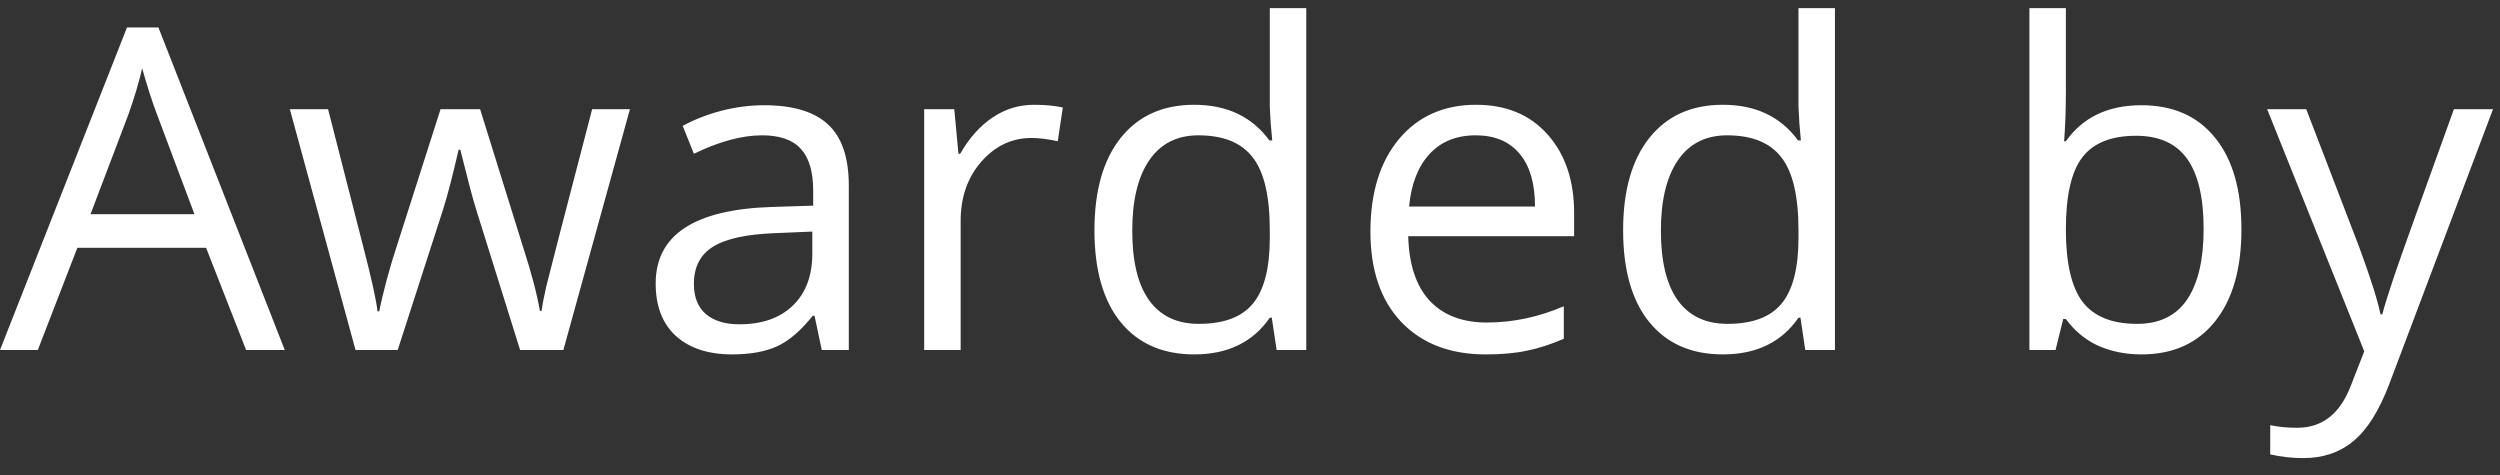 <?xml version="1.0" encoding="UTF-8"?> <svg xmlns="http://www.w3.org/2000/svg" width="100" height="19" viewBox="0 0 100 19" fill="none"><rect x="0" y="0" width="100" height="19" fill="#333333" stroke="none"/> <path d="M9.844 14L8.244 9.913H3.094L1.512 14H0L5.08 1.098H6.337L11.391 14H9.844ZM7.778 8.568L6.284 4.587C6.091 4.083 5.892 3.465 5.687 2.732C5.558 3.295 5.373 3.913 5.133 4.587L3.621 8.568H7.778ZM20.804 14L19.037 8.349C18.926 8.003 18.718 7.218 18.413 5.993H18.343C18.108 7.019 17.903 7.81 17.727 8.366L15.908 14H14.221L11.593 4.367H13.122C13.743 6.787 14.215 8.63 14.537 9.896C14.865 11.161 15.053 12.014 15.1 12.453H15.17C15.234 12.119 15.337 11.688 15.477 11.161C15.624 10.628 15.75 10.206 15.855 9.896L17.622 4.367H19.204L20.927 9.896C21.255 10.903 21.477 11.75 21.595 12.435H21.665C21.689 12.225 21.75 11.899 21.85 11.46C21.955 11.021 22.567 8.656 23.686 4.367H25.198L22.535 14H20.804ZM32.871 14L32.581 12.629H32.511C32.03 13.232 31.55 13.643 31.069 13.859C30.595 14.07 30 14.176 29.285 14.176C28.33 14.176 27.58 13.93 27.035 13.438C26.496 12.945 26.227 12.245 26.227 11.337C26.227 9.392 27.782 8.372 30.894 8.278L32.528 8.226V7.628C32.528 6.872 32.364 6.315 32.036 5.958C31.714 5.595 31.195 5.413 30.48 5.413C29.678 5.413 28.77 5.659 27.756 6.151L27.308 5.035C27.782 4.777 28.301 4.575 28.863 4.429C29.432 4.282 30 4.209 30.568 4.209C31.717 4.209 32.566 4.464 33.117 4.974C33.674 5.483 33.952 6.301 33.952 7.426V14H32.871ZM29.575 12.972C30.483 12.972 31.195 12.723 31.711 12.225C32.232 11.727 32.493 11.029 32.493 10.133V9.263L31.034 9.324C29.874 9.365 29.036 9.547 28.52 9.869C28.011 10.185 27.756 10.681 27.756 11.354C27.756 11.882 27.914 12.283 28.23 12.559C28.553 12.834 29.001 12.972 29.575 12.972ZM41.361 4.191C41.789 4.191 42.173 4.227 42.513 4.297L42.31 5.65C41.912 5.562 41.56 5.519 41.256 5.519C40.477 5.519 39.809 5.835 39.252 6.468C38.701 7.101 38.426 7.889 38.426 8.832V14H36.967V4.367H38.171L38.338 6.151H38.408C38.766 5.524 39.196 5.041 39.7 4.701C40.204 4.361 40.758 4.191 41.361 4.191ZM50.871 12.708H50.792C50.118 13.687 49.11 14.176 47.769 14.176C46.509 14.176 45.527 13.745 44.824 12.884C44.127 12.023 43.778 10.798 43.778 9.21C43.778 7.622 44.13 6.389 44.833 5.51C45.536 4.631 46.515 4.191 47.769 4.191C49.075 4.191 50.077 4.666 50.774 5.615H50.889L50.827 4.921L50.792 4.244V0.324H52.251V14H51.065L50.871 12.708ZM47.953 12.954C48.949 12.954 49.67 12.685 50.115 12.146C50.566 11.601 50.792 10.725 50.792 9.518V9.21C50.792 7.845 50.563 6.872 50.106 6.292C49.655 5.706 48.932 5.413 47.935 5.413C47.08 5.413 46.424 5.747 45.967 6.415C45.516 7.077 45.29 8.015 45.29 9.228C45.29 10.458 45.516 11.387 45.967 12.014C46.418 12.641 47.08 12.954 47.953 12.954ZM59.423 14.176C57.999 14.176 56.874 13.742 56.048 12.875C55.227 12.008 54.817 10.804 54.817 9.263C54.817 7.71 55.198 6.477 55.96 5.562C56.727 4.648 57.756 4.191 59.045 4.191C60.252 4.191 61.207 4.59 61.91 5.387C62.613 6.178 62.965 7.224 62.965 8.524V9.447H56.329C56.358 10.578 56.643 11.437 57.182 12.023C57.727 12.608 58.491 12.901 59.476 12.901C60.513 12.901 61.538 12.685 62.552 12.251V13.552C62.036 13.774 61.547 13.933 61.084 14.026C60.627 14.126 60.073 14.176 59.423 14.176ZM59.027 5.413C58.254 5.413 57.636 5.665 57.173 6.169C56.716 6.673 56.446 7.37 56.364 8.261H61.4C61.4 7.341 61.195 6.638 60.785 6.151C60.375 5.659 59.789 5.413 59.027 5.413ZM72.018 12.708H71.939C71.265 13.687 70.257 14.176 68.915 14.176C67.655 14.176 66.674 13.745 65.971 12.884C65.273 12.023 64.925 10.798 64.925 9.21C64.925 7.622 65.276 6.389 65.98 5.51C66.683 4.631 67.661 4.191 68.915 4.191C70.222 4.191 71.224 4.666 71.921 5.615H72.035L71.974 4.921L71.939 4.244V0.324H73.397V14H72.211L72.018 12.708ZM69.1 12.954C70.096 12.954 70.816 12.685 71.262 12.146C71.713 11.601 71.939 10.725 71.939 9.518V9.21C71.939 7.845 71.71 6.872 71.253 6.292C70.802 5.706 70.078 5.413 69.082 5.413C68.227 5.413 67.57 5.747 67.113 6.415C66.662 7.077 66.436 8.015 66.436 9.228C66.436 10.458 66.662 11.387 67.113 12.014C67.564 12.641 68.227 12.954 69.1 12.954ZM85.658 4.209C86.924 4.209 87.905 4.643 88.603 5.51C89.306 6.371 89.657 7.593 89.657 9.175C89.657 10.757 89.303 11.987 88.594 12.866C87.891 13.739 86.912 14.176 85.658 14.176C85.031 14.176 84.457 14.062 83.936 13.833C83.42 13.599 82.986 13.241 82.635 12.761H82.529L82.222 14H81.176V0.324H82.635V3.646C82.635 4.391 82.611 5.059 82.564 5.65H82.635C83.314 4.689 84.322 4.209 85.658 4.209ZM85.447 5.431C84.451 5.431 83.733 5.718 83.294 6.292C82.855 6.86 82.635 7.821 82.635 9.175C82.635 10.528 82.86 11.498 83.311 12.084C83.763 12.664 84.486 12.954 85.482 12.954C86.379 12.954 87.047 12.629 87.486 11.979C87.926 11.322 88.145 10.382 88.145 9.157C88.145 7.903 87.926 6.969 87.486 6.354C87.047 5.738 86.367 5.431 85.447 5.431ZM90.686 4.367H92.25L94.359 9.86C94.822 11.114 95.109 12.02 95.221 12.576H95.291C95.367 12.277 95.525 11.768 95.766 11.047C96.012 10.32 96.809 8.094 98.156 4.367H99.721L95.581 15.336C95.171 16.42 94.69 17.188 94.14 17.639C93.595 18.096 92.924 18.324 92.127 18.324C91.682 18.324 91.242 18.274 90.809 18.175V17.006C91.131 17.076 91.491 17.111 91.89 17.111C92.892 17.111 93.606 16.549 94.034 15.424L94.57 14.053L90.686 4.367Z" fill="white"></path> </svg> 